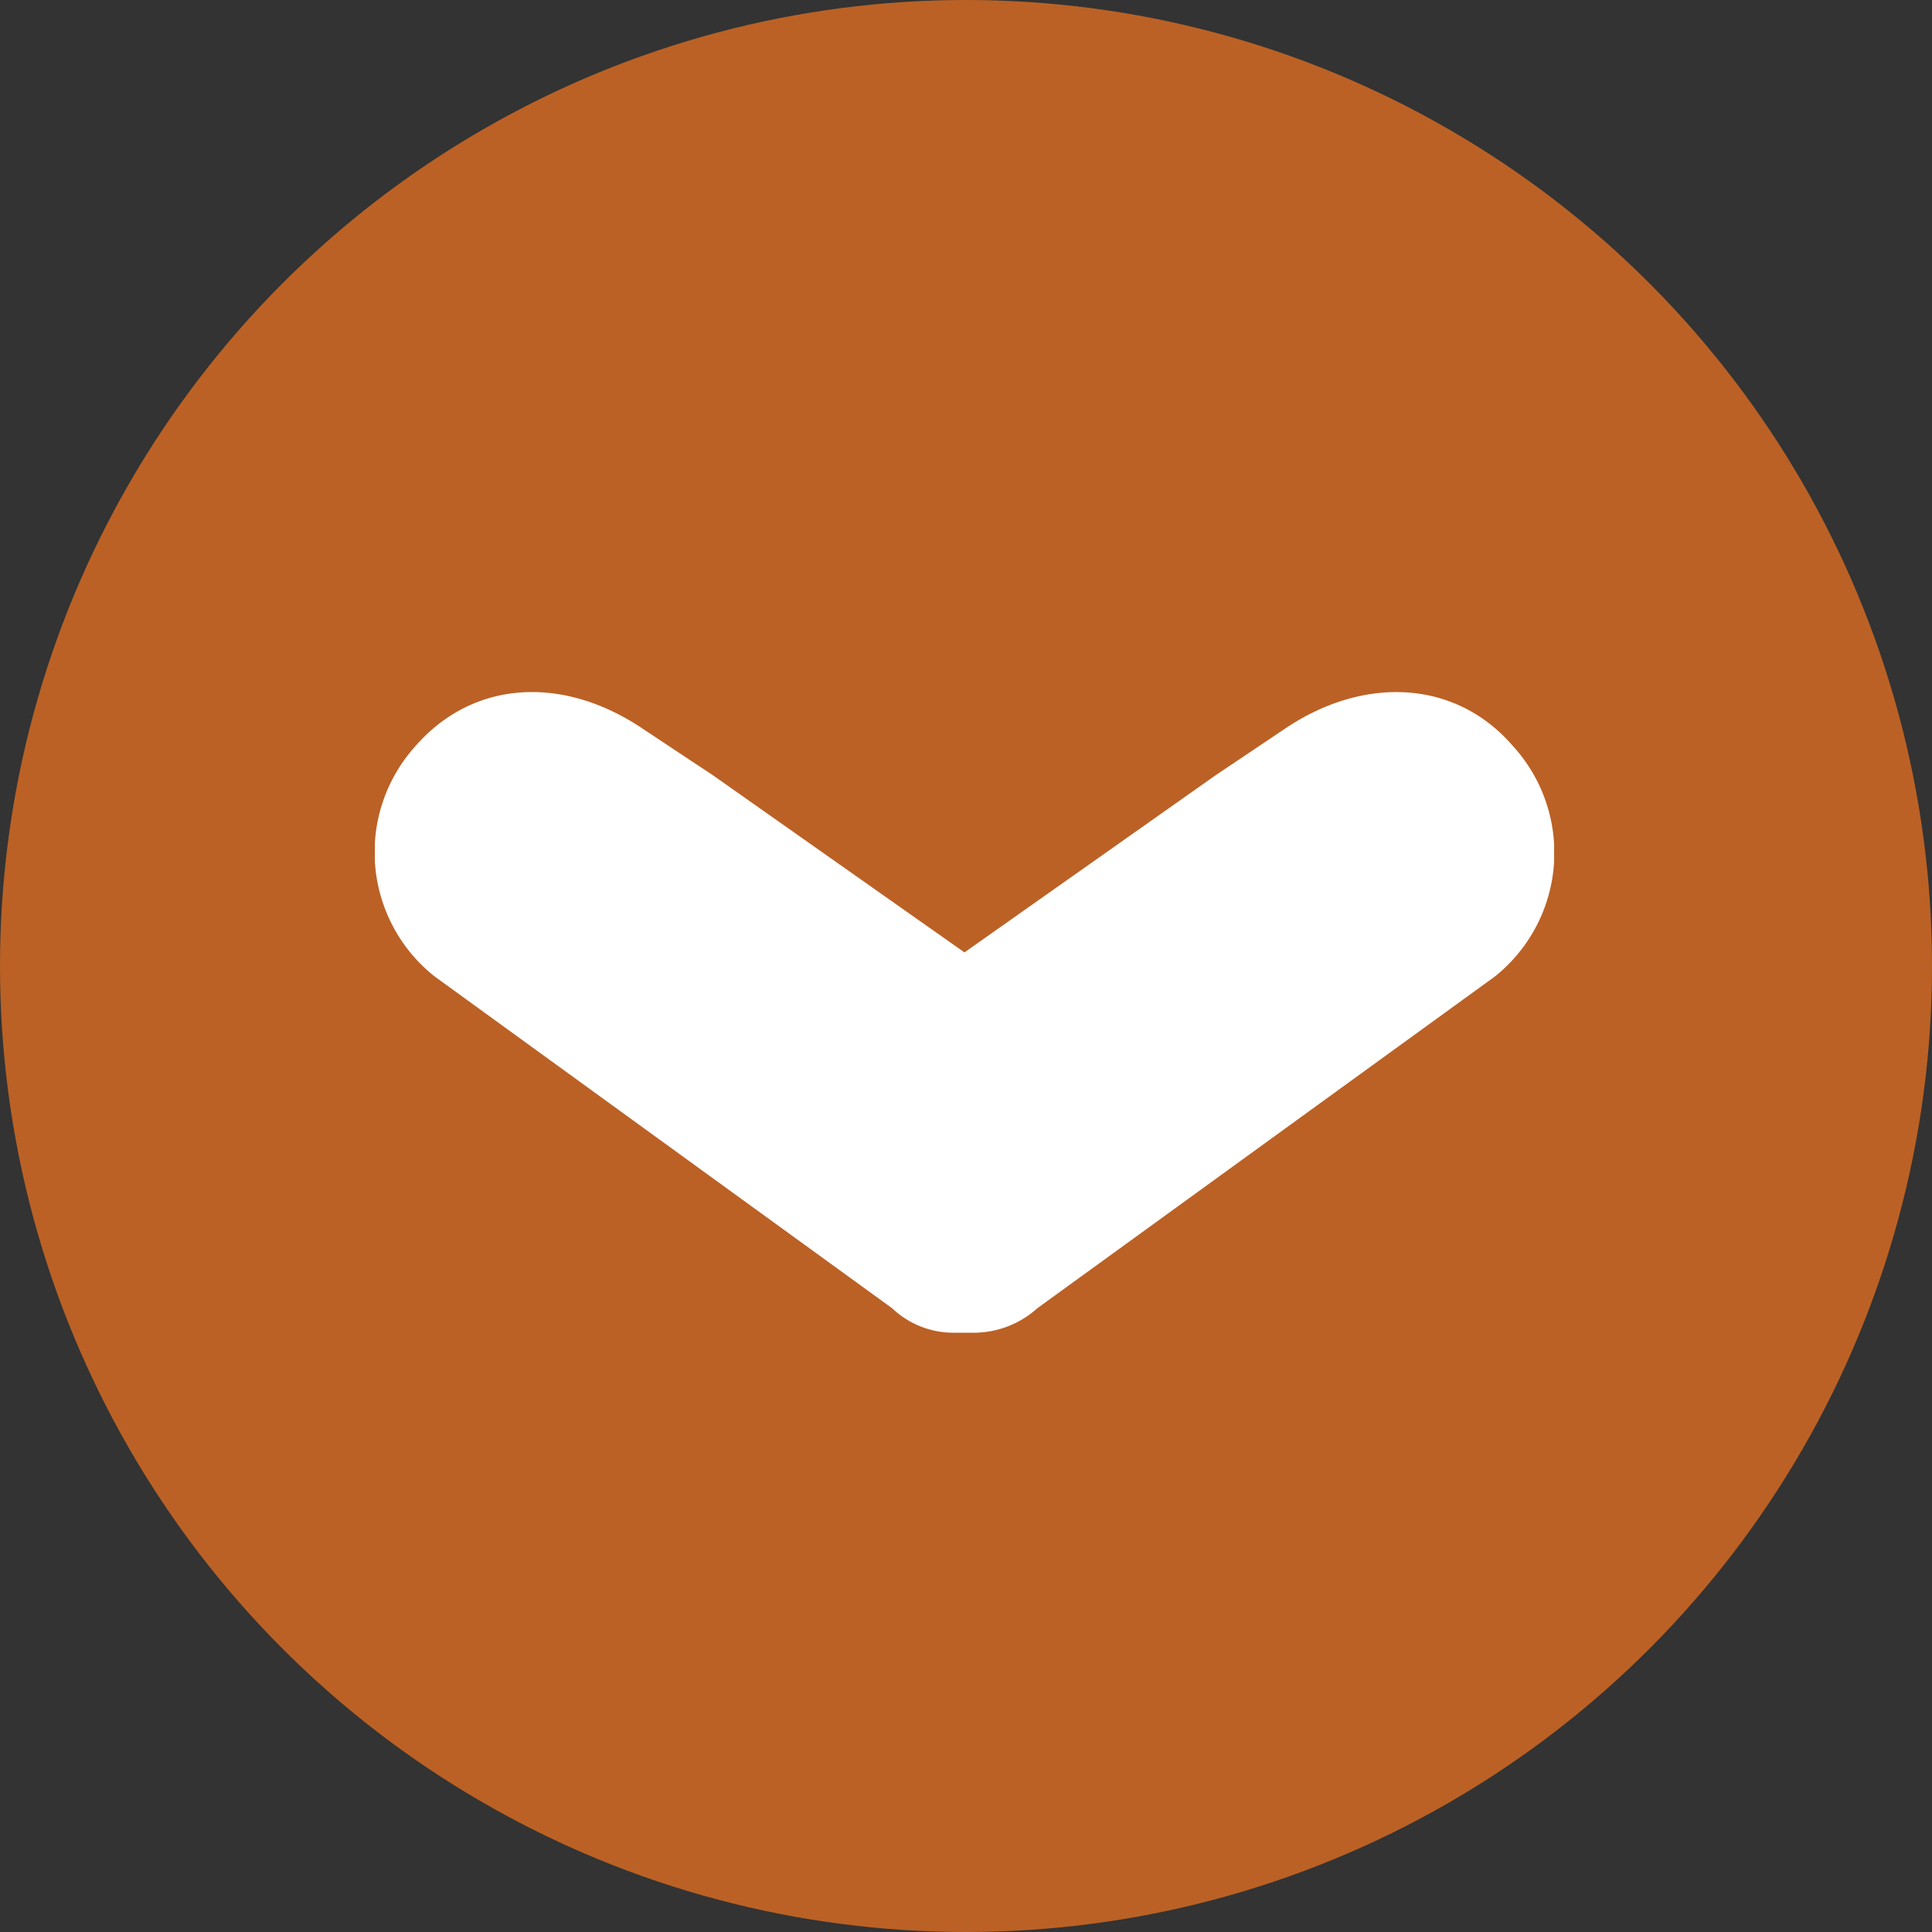 <svg xmlns="http://www.w3.org/2000/svg" xmlns:xlink="http://www.w3.org/1999/xlink" width="52" height="52" viewBox="0 0 52 52"><rect x="0" y="0" width="52" height="52" fill="#333333" stroke="none"/><defs><clipPath id="clip-path"><rect id="Ret&#xE2;ngulo_515" data-name="Ret&#xE2;ngulo 515" width="17.243" height="31.739" fill="#fff"></rect></clipPath></defs><g id="Grupo_1058" data-name="Grupo 1058" transform="translate(-789 -2055)"><circle id="Elipse_26" data-name="Elipse 26" cx="26" cy="26" r="26" transform="translate(789 2055)" fill="#bb6125"></circle><g id="Grupo_945" data-name="Grupo 945" transform="translate(799.09 2090.87) rotate(-90)"><g id="Grupo_944" data-name="Grupo 944" clip-path="url(#clip-path)"><path id="Caminho_25551" data-name="Caminho 25551" d="M10.236,15.869l4.772,6.765,1.269,1.891c1.415,2.121,1.293,4.574-.488,6.107a4.262,4.262,0,0,1-6.2-.485L.659,17.83A2.562,2.562,0,0,1,0,16.17v-.588a2.394,2.394,0,0,1,.659-1.661L9.591,1.605a4.264,4.264,0,0,1,6.2-.511c1.781,1.559,1.9,3.961.488,6.081L15.008,9.092Z" transform="translate(0 0)" fill="#fff"></path></g></g></g></svg>